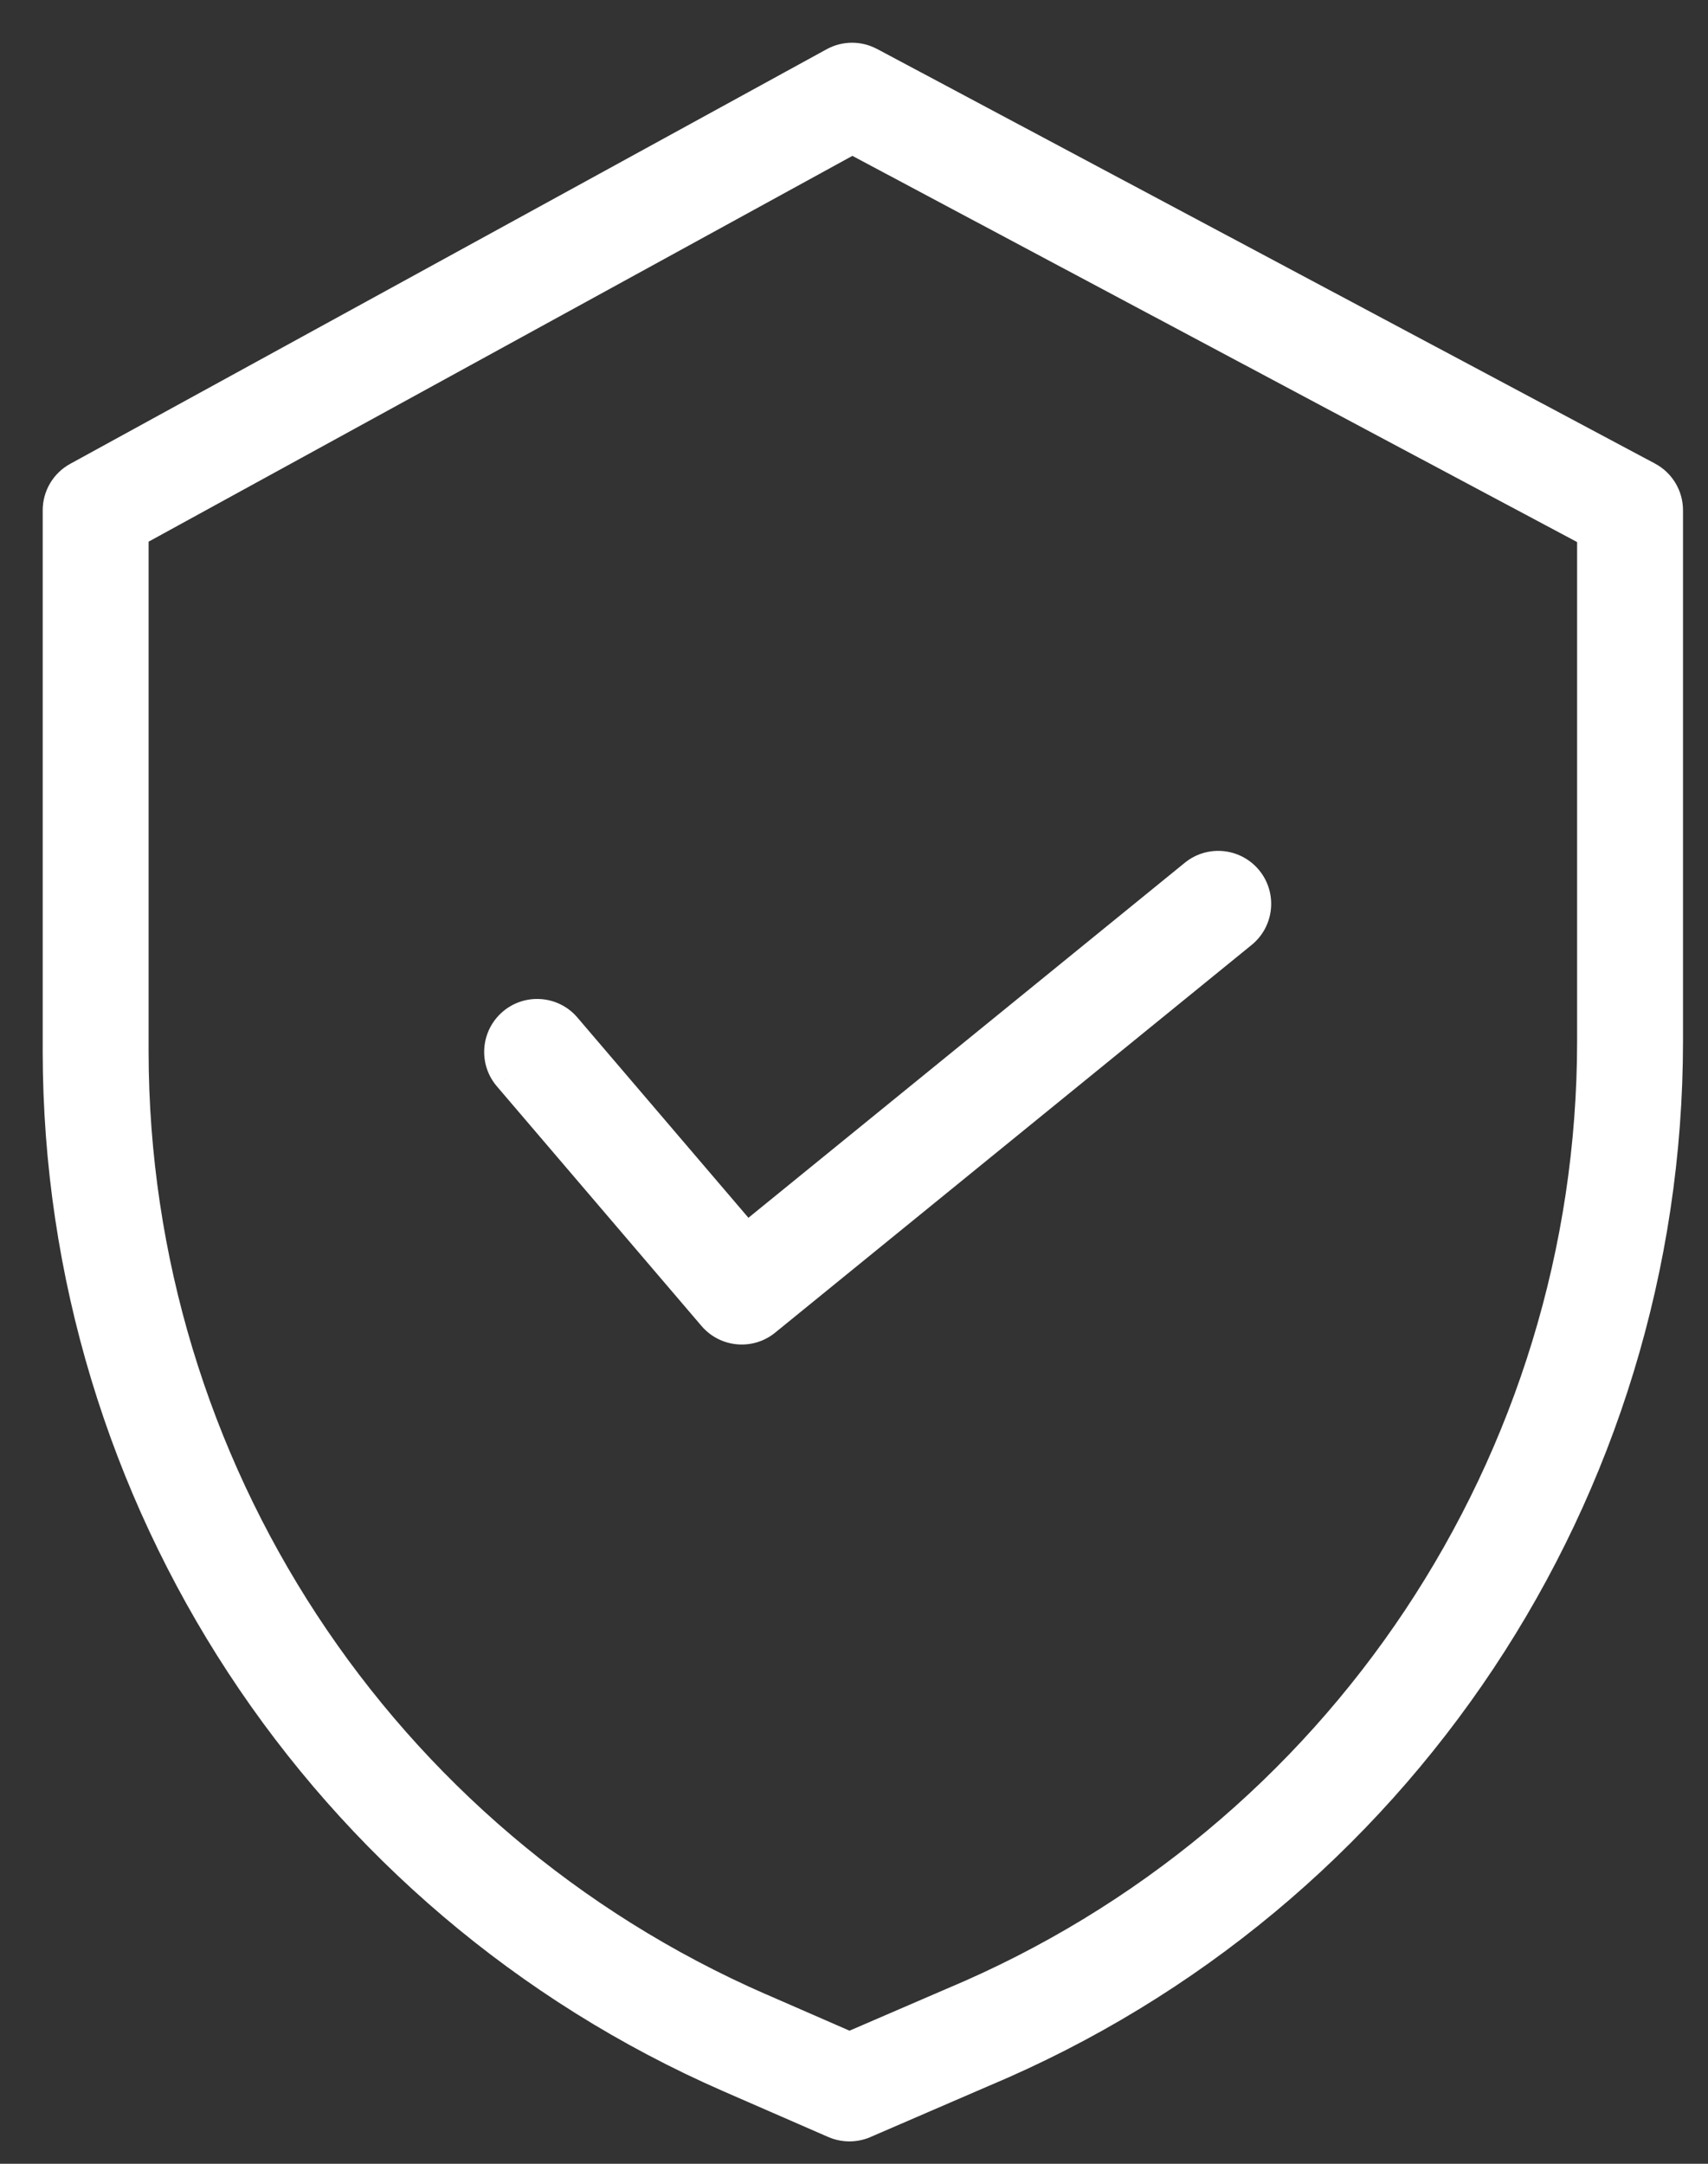<?xml version="1.0" encoding="UTF-8"?>
<svg xmlns="http://www.w3.org/2000/svg" width="30" height="38" viewBox="0 0 30 38" fill="none">
  <rect x="0" y="0" width="30" height="38" fill="#333333" stroke="none"/>
  <path fill-rule="evenodd" clip-rule="evenodd" d="M15.286 1.08L28.951 8.361C29.173 8.479 29.311 8.711 29.311 8.962V18.284C29.31 26.198 24.564 33.339 17.267 36.404L15.189 37.301C15.017 37.376 14.82 37.376 14.648 37.3L12.804 36.497C5.64 33.364 1.008 26.291 1 18.473V8.962C1 8.713 1.135 8.485 1.353 8.365L14.639 1.084C14.841 0.973 15.084 0.972 15.286 1.08ZM16.735 35.152C23.528 32.301 27.949 25.652 27.951 18.284V9.37L14.971 2.453L2.36 9.365V18.473C2.368 25.751 6.68 32.334 13.348 35.25L14.92 35.936L16.73 35.154L16.735 35.152ZM8.993 17.956C9.279 17.712 9.708 17.746 9.952 18.032L13.114 21.735L20.968 15.345C21.259 15.108 21.688 15.153 21.925 15.444C22.162 15.735 22.118 16.164 21.826 16.401L13.457 23.21C13.171 23.443 12.751 23.404 12.511 23.123L8.917 18.915C8.673 18.63 8.707 18.2 8.993 17.956Z" fill="white"></path>
  <path d="M28.951 8.361L28.833 8.582L28.833 8.582L28.951 8.361ZM15.286 1.08L15.169 1.301L15.169 1.301L15.286 1.08ZM29.311 18.284L29.561 18.284V18.284H29.311ZM17.267 36.404L17.17 36.173L17.168 36.174L17.267 36.404ZM15.189 37.301L15.09 37.072L15.09 37.072L15.189 37.301ZM14.648 37.3L14.748 37.071L14.748 37.071L14.648 37.3ZM12.804 36.497L12.704 36.726L12.704 36.726L12.804 36.497ZM1 18.473H0.75L0.75 18.473L1 18.473ZM1.353 8.365L1.233 8.146L1.233 8.146L1.353 8.365ZM14.639 1.084L14.76 1.303L14.76 1.303L14.639 1.084ZM27.951 18.284L28.201 18.284V18.284H27.951ZM16.735 35.152L16.638 34.922L16.63 34.925L16.623 34.928L16.735 35.152ZM27.951 9.37H28.201V9.22L28.068 9.149L27.951 9.37ZM14.971 2.453L15.088 2.233L14.969 2.169L14.851 2.234L14.971 2.453ZM2.36 9.365L2.24 9.145L2.11 9.217V9.365H2.36ZM2.36 18.473H2.11L2.11 18.473L2.36 18.473ZM13.348 35.25L13.248 35.479L13.248 35.479L13.348 35.25ZM14.92 35.936L14.82 36.165L14.92 36.208L15.02 36.165L14.92 35.936ZM16.73 35.154L16.829 35.384L16.842 35.378L16.73 35.154ZM9.952 18.032L9.762 18.194L9.762 18.194L9.952 18.032ZM8.993 17.956L9.155 18.147L9.155 18.147L8.993 17.956ZM13.114 21.735L12.924 21.897L13.082 22.082L13.272 21.928L13.114 21.735ZM20.968 15.345L21.126 15.539L21.126 15.539L20.968 15.345ZM21.925 15.444L21.731 15.601L21.731 15.601L21.925 15.444ZM21.826 16.401L21.669 16.207L21.669 16.207L21.826 16.401ZM13.457 23.21L13.3 23.016L13.3 23.016L13.457 23.21ZM12.511 23.123L12.321 23.286L12.321 23.286L12.511 23.123ZM8.917 18.915L9.108 18.753L9.107 18.753L8.917 18.915ZM29.069 8.141L15.404 0.859L15.169 1.301L28.833 8.582L29.069 8.141ZM29.561 8.962C29.561 8.618 29.372 8.302 29.068 8.141L28.833 8.582C28.973 8.656 29.061 8.803 29.061 8.962H29.561ZM29.561 18.284V8.962H29.061V18.284H29.561ZM17.364 36.634C24.753 33.531 29.56 26.299 29.561 18.284L29.061 18.284C29.06 26.097 24.374 33.148 17.171 36.173L17.364 36.634ZM15.288 37.531L17.366 36.633L17.168 36.174L15.09 37.072L15.288 37.531ZM14.548 37.53C14.784 37.632 15.052 37.633 15.289 37.531L15.09 37.072C14.981 37.119 14.857 37.119 14.748 37.071L14.548 37.53ZM12.704 36.726L14.548 37.53L14.748 37.071L12.903 36.267L12.704 36.726ZM0.75 18.473C0.758 26.391 5.449 33.554 12.704 36.726L12.904 36.268C5.831 33.175 1.258 26.192 1.25 18.473L0.75 18.473ZM0.75 8.962V18.473H1.25V8.962H0.75ZM1.233 8.146C0.935 8.309 0.75 8.622 0.75 8.962H1.25C1.25 8.804 1.336 8.66 1.473 8.584L1.233 8.146ZM14.519 0.865L1.233 8.146L1.473 8.584L14.76 1.303L14.519 0.865ZM15.404 0.86C15.127 0.712 14.794 0.714 14.519 0.865L14.76 1.303C14.887 1.233 15.04 1.232 15.169 1.301L15.404 0.86ZM27.701 18.284C27.699 25.552 23.339 32.109 16.638 34.922L16.831 35.383C23.718 32.492 28.199 25.753 28.201 18.284L27.701 18.284ZM27.701 9.37V18.284H28.201V9.37H27.701ZM14.853 2.674L27.833 9.59L28.068 9.149L15.088 2.233L14.853 2.674ZM2.48 9.584L15.091 2.672L14.851 2.234L2.24 9.145L2.48 9.584ZM2.61 18.473V9.365H2.11V18.473H2.61ZM13.448 35.021C6.871 32.145 2.618 25.651 2.61 18.473L2.11 18.473C2.118 25.85 6.489 32.523 13.248 35.479L13.448 35.021ZM15.02 35.706L13.448 35.02L13.248 35.479L14.82 36.165L15.02 35.706ZM16.631 34.925L14.821 35.706L15.02 36.165L16.829 35.384L16.631 34.925ZM16.623 34.928L16.618 34.931L16.842 35.378L16.846 35.376L16.623 34.928ZM10.142 17.87C9.809 17.479 9.221 17.433 8.831 17.766L9.155 18.147C9.336 17.992 9.608 18.014 9.762 18.194L10.142 17.87ZM13.304 21.572L10.142 17.87L9.762 18.194L12.924 21.897L13.304 21.572ZM20.81 15.152L12.956 21.541L13.272 21.928L21.126 15.539L20.81 15.152ZM22.119 15.286C21.795 14.888 21.209 14.827 20.81 15.152L21.126 15.539C21.31 15.389 21.581 15.417 21.731 15.601L22.119 15.286ZM21.984 16.595C22.383 16.271 22.443 15.684 22.119 15.286L21.731 15.601C21.881 15.786 21.853 16.057 21.669 16.207L21.984 16.595ZM13.615 23.404L21.984 16.595L21.669 16.207L13.3 23.016L13.615 23.404ZM12.321 23.286C12.649 23.67 13.223 23.723 13.615 23.404L13.3 23.016C13.119 23.163 12.853 23.139 12.701 22.961L12.321 23.286ZM8.727 19.078L12.321 23.286L12.701 22.961L9.108 18.753L8.727 19.078ZM8.831 17.766C8.44 18.1 8.393 18.687 8.727 19.078L9.107 18.753C8.953 18.573 8.975 18.301 9.155 18.147L8.831 17.766Z" fill="white"></path>
</svg>
